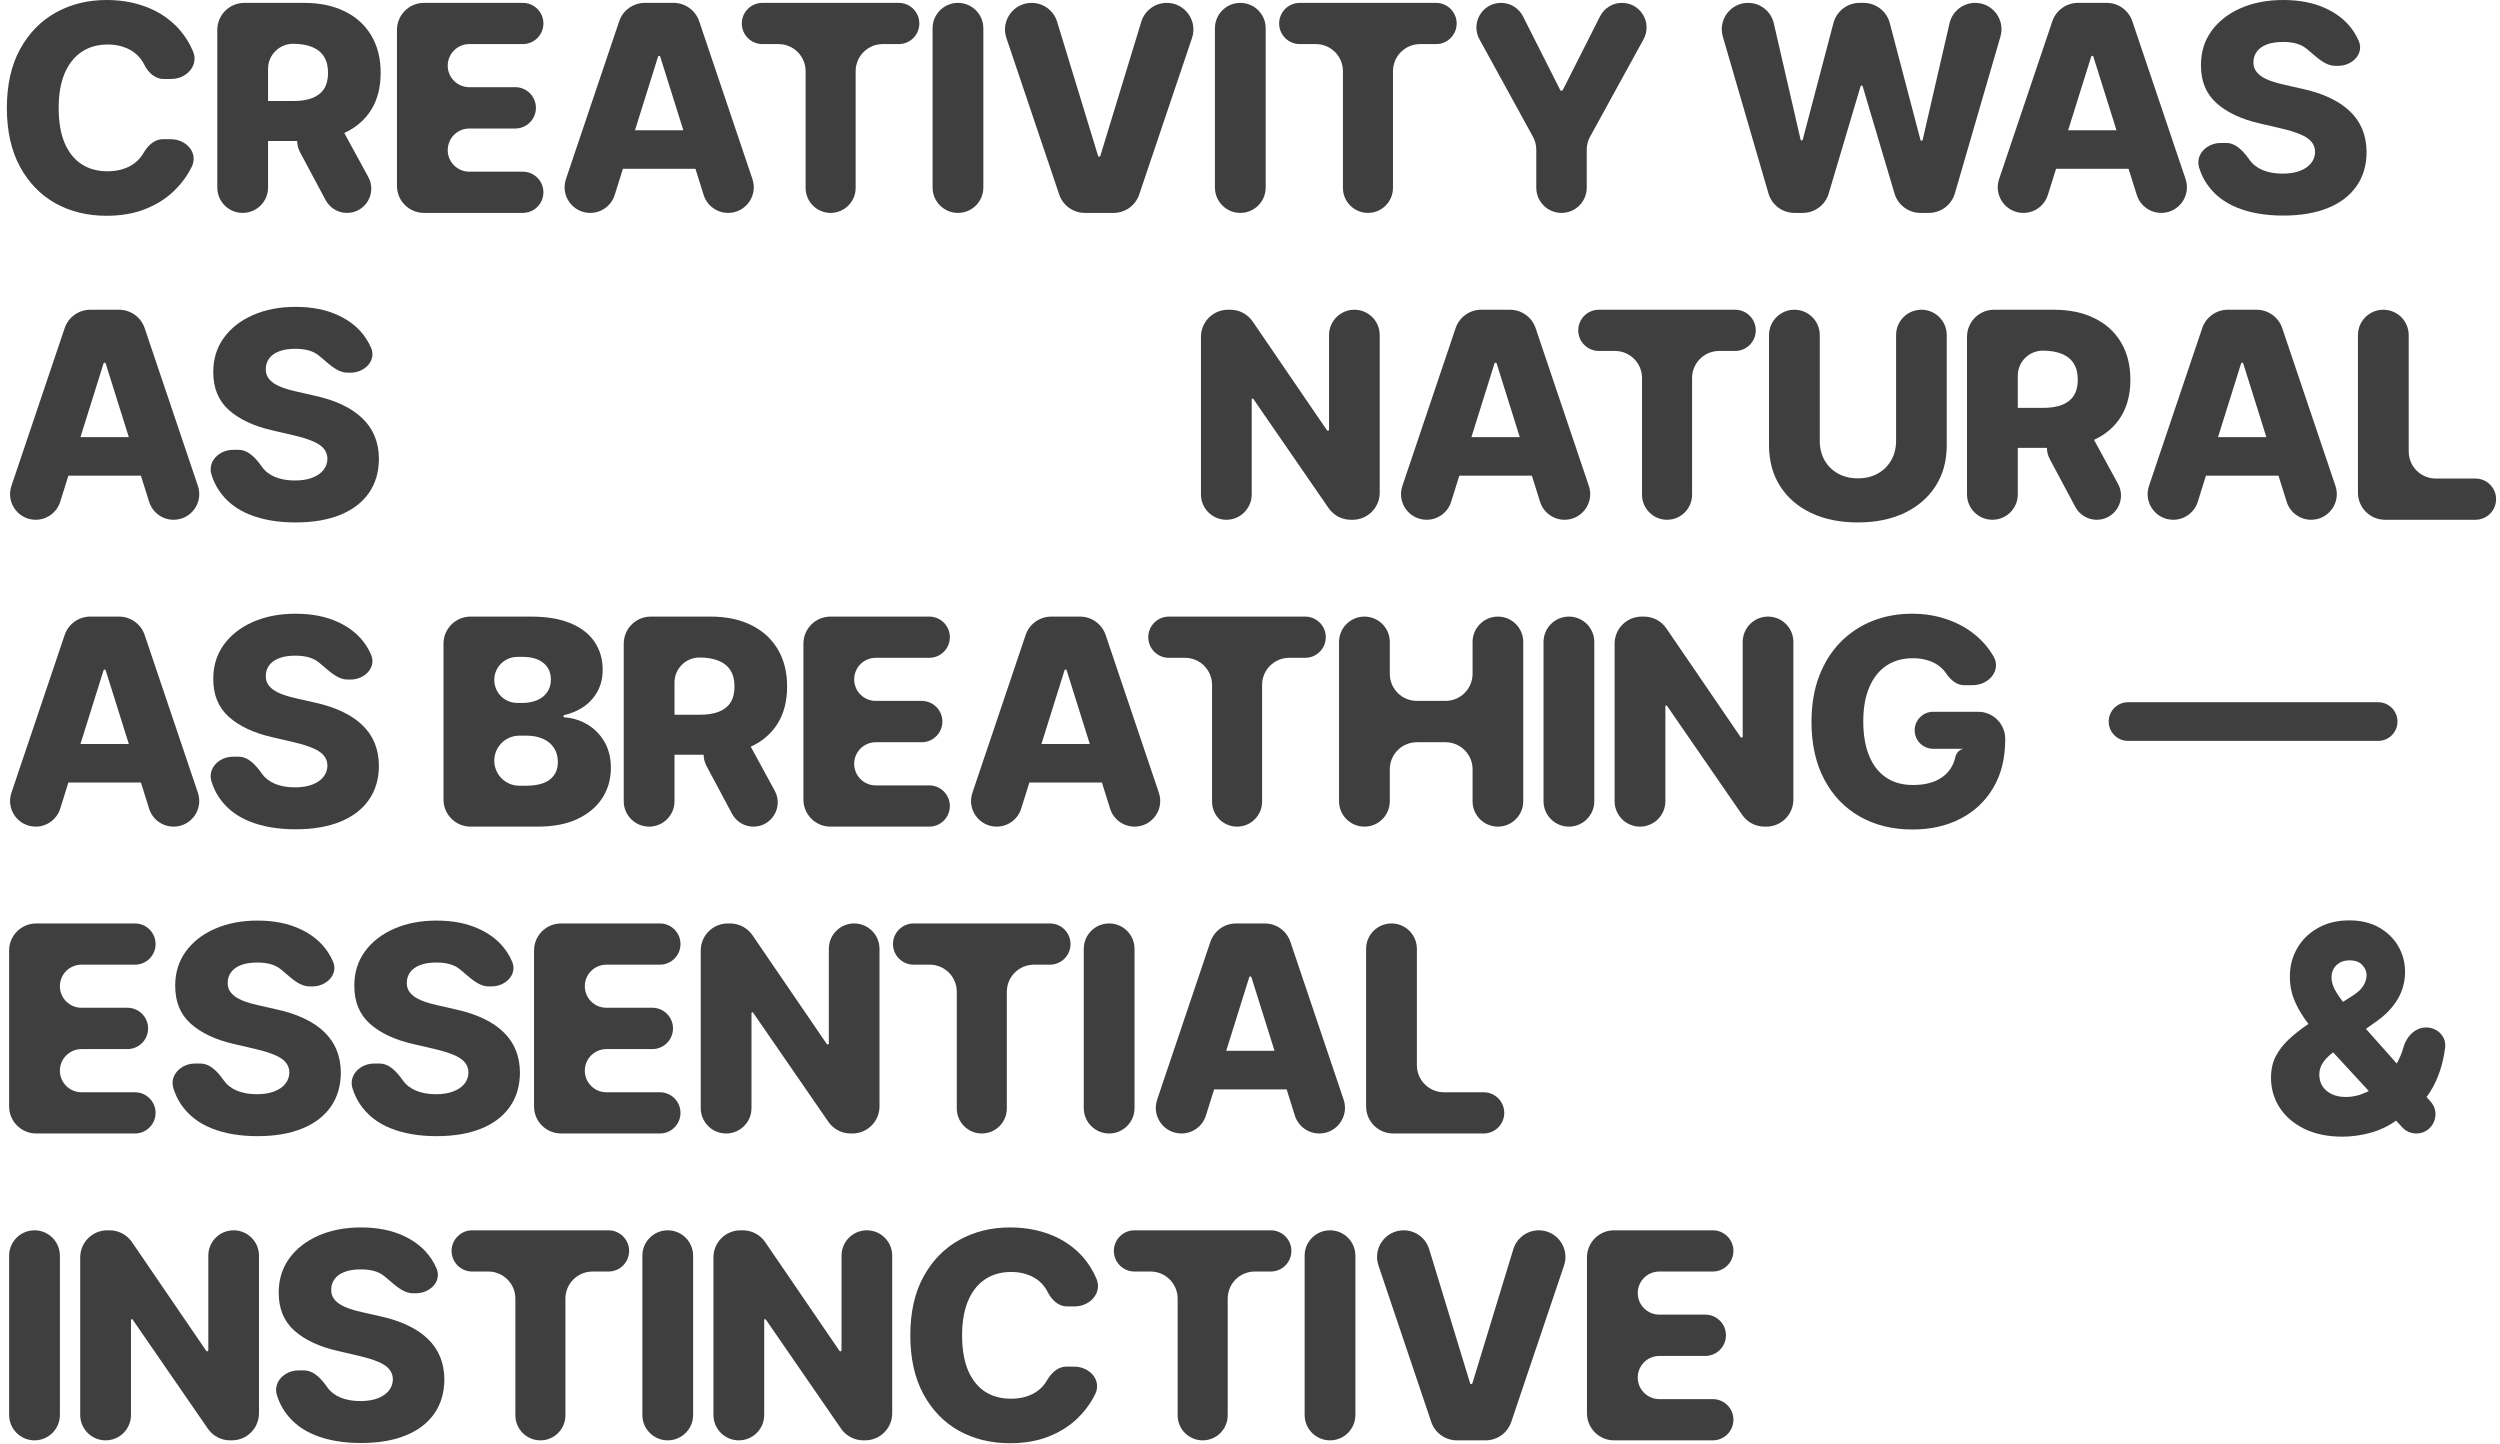 <?xml version="1.0" encoding="utf-8"?>
<svg xmlns="http://www.w3.org/2000/svg" fill="none" height="100%" overflow="visible" preserveAspectRatio="none" style="display: block;" viewBox="0 0 277 160" width="100%">
<g id="creativity wasas naturalas breathing  essential &amp; instinctive">
<path d="M21.389 5.69C22.049 7.25 20.668 8.75 18.974 8.75H18.109C17.163 8.75 16.412 8.017 15.989 7.17V7.17C15.754 6.701 15.443 6.299 15.057 5.966C14.671 5.633 14.212 5.379 13.682 5.205C13.159 5.023 12.579 4.932 11.943 4.932C10.814 4.932 9.841 5.208 9.023 5.761C8.212 6.314 7.587 7.114 7.148 8.159C6.716 9.205 6.5 10.47 6.5 11.954C6.5 13.5 6.72 14.796 7.159 15.841C7.606 16.879 8.231 17.663 9.034 18.193C9.845 18.716 10.803 18.977 11.909 18.977C12.53 18.977 13.095 18.898 13.602 18.739C14.117 18.579 14.568 18.349 14.954 18.046C15.348 17.735 15.671 17.36 15.921 16.921V16.921C16.385 16.114 17.135 15.413 18.066 15.419L18.943 15.424C20.659 15.434 22.006 16.954 21.239 18.489V18.489C20.746 19.489 20.068 20.401 19.204 21.227C18.341 22.046 17.288 22.697 16.046 23.182C14.811 23.667 13.394 23.909 11.796 23.909C9.689 23.909 7.803 23.447 6.136 22.523C4.477 21.591 3.167 20.235 2.205 18.454C1.242 16.674 0.761 14.508 0.761 11.954C0.761 9.394 1.25 7.223 2.227 5.443C3.205 3.663 4.527 2.311 6.193 1.386C7.86 0.462 9.727 0 11.796 0C13.204 0 14.508 0.197 15.704 0.591C16.901 0.977 17.954 1.545 18.864 2.295C19.773 3.038 20.511 3.951 21.079 5.034C21.191 5.247 21.294 5.465 21.389 5.69Z" fill="#3F3F3F"/>
<path d="M26.888 23.591C25.334 23.591 24.075 22.332 24.075 20.778V3.318C24.075 1.661 25.418 0.318 27.075 0.318H33.689C35.431 0.318 36.935 0.633 38.2 1.261C39.473 1.883 40.454 2.777 41.143 3.943C41.833 5.102 42.177 6.477 42.177 8.068C42.177 9.682 41.825 11.053 41.121 12.182C40.416 13.303 39.416 14.159 38.121 14.75C36.825 15.333 35.291 15.625 33.518 15.625H29.655C28.431 15.625 27.439 14.633 27.439 13.409V13.409C27.439 12.185 28.431 11.193 29.655 11.193H32.473C33.321 11.193 34.03 11.083 34.598 10.864C35.174 10.636 35.609 10.296 35.905 9.841C36.2 9.379 36.348 8.788 36.348 8.068C36.348 7.348 36.2 6.754 35.905 6.284C35.609 5.807 35.174 5.451 34.598 5.216C34.022 4.973 33.314 4.852 32.473 4.852V4.852C30.942 4.852 29.7 6.094 29.7 7.625V20.778C29.7 22.332 28.441 23.591 26.888 23.591V23.591ZM35.596 12.954C36.571 12.954 37.468 13.487 37.934 14.343L40.808 19.617C41.784 21.408 40.487 23.591 38.448 23.591V23.591C37.456 23.591 36.545 23.045 36.077 22.17L33.247 16.872C32.3 15.098 33.585 12.954 35.596 12.954V12.954Z" fill="#3F3F3F"/>
<path d="M46.983 23.591C45.326 23.591 43.983 22.248 43.983 20.591V3.318C43.983 1.661 45.326 0.318 46.983 0.318H57.926C59.187 0.318 60.21 1.341 60.21 2.602V2.602C60.21 3.864 59.187 4.886 57.926 4.886H51.994C50.676 4.886 49.608 5.955 49.608 7.273V7.273C49.608 8.591 50.676 9.659 51.994 9.659H57.091C58.355 9.659 59.38 10.684 59.38 11.949V11.949C59.38 13.213 58.355 14.239 57.091 14.239H52C50.679 14.239 49.608 15.31 49.608 16.631V16.631C49.608 17.952 50.679 19.023 52 19.023H57.926C59.187 19.023 60.21 20.045 60.21 21.307V21.307C60.21 22.568 59.187 23.591 57.926 23.591H46.983Z" fill="#3F3F3F"/>
<path d="M68.111 21.599C67.74 22.784 66.641 23.591 65.399 23.591V23.591C63.455 23.591 62.085 21.683 62.707 19.841L68.605 2.359C69.016 1.139 70.16 0.318 71.448 0.318H74.628C75.915 0.318 77.059 1.139 77.471 2.359L83.369 19.84C83.99 21.682 82.62 23.591 80.676 23.591V23.591C79.434 23.591 78.336 22.785 77.964 21.6L73.15 6.269C73.134 6.217 73.086 6.182 73.032 6.182V6.182C72.978 6.182 72.93 6.217 72.914 6.269L68.111 21.599ZM66.68 16.568C66.68 15.388 67.636 14.432 68.816 14.432H77.18C78.36 14.432 79.316 15.388 79.316 16.568V16.568C79.316 17.748 78.36 18.704 77.18 18.704H68.816C67.636 18.704 66.68 17.748 66.68 16.568V16.568Z" fill="#3F3F3F"/>
<path d="M84.477 4.886C83.215 4.886 82.192 3.864 82.192 2.602V2.602C82.192 1.341 83.215 0.318 84.477 0.318H99.579C100.84 0.318 101.863 1.341 101.863 2.602V2.602C101.863 3.864 100.84 4.886 99.579 4.886H97.806C96.149 4.886 94.806 6.23 94.806 7.886V20.818C94.806 22.349 93.565 23.591 92.033 23.591V23.591C90.502 23.591 89.261 22.349 89.261 20.818V7.886C89.261 6.23 87.918 4.886 86.261 4.886H84.477Z" fill="#3F3F3F"/>
<path d="M106.143 0.318C107.696 0.318 108.955 1.577 108.955 3.131V20.778C108.955 22.332 107.696 23.591 106.143 23.591V23.591C104.589 23.591 103.33 22.332 103.33 20.778V3.131C103.33 1.577 104.589 0.318 106.143 0.318V0.318Z" fill="#3F3F3F"/>
<path d="M114.306 0.318C115.604 0.318 116.749 1.166 117.128 2.408L121.667 17.271C121.684 17.326 121.734 17.364 121.792 17.364V17.364C121.849 17.364 121.9 17.326 121.916 17.271L126.455 2.408C126.834 1.166 127.979 0.318 129.277 0.318V0.318C131.297 0.318 132.719 2.3 132.074 4.213L126.225 21.55C125.813 22.77 124.669 23.591 123.382 23.591H120.201C118.914 23.591 117.77 22.77 117.359 21.55L111.509 4.213C110.864 2.3 112.287 0.318 114.306 0.318V0.318Z" fill="#3F3F3F"/>
<path d="M137.426 0.318C138.98 0.318 140.239 1.577 140.239 3.131V20.778C140.239 22.332 138.98 23.591 137.426 23.591V23.591C135.873 23.591 134.614 22.332 134.614 20.778V3.131C134.614 1.577 135.873 0.318 137.426 0.318V0.318Z" fill="#3F3F3F"/>
<path d="M144.013 4.886C142.751 4.886 141.729 3.864 141.729 2.602V2.602C141.729 1.341 142.751 0.318 144.013 0.318H159.115C160.377 0.318 161.399 1.341 161.399 2.602V2.602C161.399 3.864 160.377 4.886 159.115 4.886H157.342C155.686 4.886 154.342 6.23 154.342 7.886V20.818C154.342 22.349 153.101 23.591 151.57 23.591V23.591C150.038 23.591 148.797 22.349 148.797 20.818V7.886C148.797 6.23 147.454 4.886 145.797 4.886H144.013Z" fill="#3F3F3F"/>
<path d="M163.925 4.357C162.927 2.54 164.242 0.318 166.314 0.318V0.318C167.343 0.318 168.284 0.897 168.748 1.815L172.866 9.966C172.894 10.021 172.951 10.057 173.014 10.057V10.057C173.077 10.057 173.134 10.021 173.162 9.966L177.281 1.815C177.744 0.897 178.685 0.318 179.714 0.318V0.318C181.786 0.318 183.101 2.54 182.103 4.357L176.18 15.144C175.937 15.586 175.81 16.083 175.81 16.588V20.796C175.81 22.339 174.558 23.591 173.014 23.591V23.591C171.47 23.591 170.219 22.339 170.219 20.796V16.588C170.219 16.083 170.091 15.586 169.848 15.144L163.925 4.357Z" fill="#3F3F3F"/>
<path d="M198.825 23.591C197.491 23.591 196.317 22.71 195.944 21.429L190.888 4.055C190.344 2.186 191.746 0.318 193.692 0.318V0.318C195.053 0.318 196.233 1.258 196.538 2.583L199.506 15.473C199.519 15.528 199.569 15.568 199.626 15.568V15.568C199.682 15.568 199.731 15.53 199.745 15.476L203.144 2.555C203.491 1.237 204.682 0.318 206.045 0.318H206.486C207.85 0.318 209.042 1.238 209.388 2.557L212.788 15.51C212.802 15.565 212.851 15.602 212.907 15.602V15.602C212.965 15.602 213.014 15.563 213.027 15.507L216.007 2.579C216.312 1.256 217.49 0.318 218.848 0.318V0.318C220.791 0.318 222.191 2.182 221.649 4.048L216.6 21.428C216.227 22.709 215.053 23.591 213.719 23.591H212.789C211.461 23.591 210.291 22.718 209.913 21.445L206.383 9.564C206.368 9.513 206.321 9.477 206.267 9.477V9.477C206.213 9.477 206.165 9.513 206.15 9.564L202.62 21.445C202.242 22.718 201.072 23.591 199.744 23.591H198.825Z" fill="#3F3F3F"/>
<path d="M226.903 21.599C226.532 22.784 225.434 23.591 224.192 23.591V23.591C222.248 23.591 220.878 21.683 221.499 19.841L227.397 2.359C227.809 1.139 228.953 0.318 230.24 0.318H233.421C234.708 0.318 235.852 1.139 236.263 2.359L242.161 19.84C242.783 21.682 241.413 23.591 239.468 23.591V23.591C238.226 23.591 237.128 22.785 236.756 21.6L231.943 6.269C231.927 6.217 231.879 6.182 231.825 6.182V6.182C231.771 6.182 231.723 6.217 231.707 6.269L226.903 21.599ZM225.472 16.568C225.472 15.388 226.429 14.432 227.609 14.432H235.972C237.152 14.432 238.109 15.388 238.109 16.568V16.568C238.109 17.748 237.152 18.704 235.972 18.704H227.609C226.429 18.704 225.472 17.748 225.472 16.568V16.568Z" fill="#3F3F3F"/>
<path d="M258.771 7.295C257.493 7.295 256.514 6.134 255.502 5.352V5.352C254.911 4.883 254.066 4.648 252.968 4.648C252.241 4.648 251.635 4.742 251.15 4.932C250.665 5.121 250.301 5.383 250.059 5.716C249.816 6.042 249.691 6.417 249.684 6.841C249.669 7.189 249.737 7.496 249.888 7.761C250.048 8.027 250.275 8.261 250.57 8.466C250.873 8.663 251.237 8.837 251.661 8.989C252.085 9.14 252.563 9.273 253.093 9.386L255.093 9.841C256.244 10.091 257.26 10.424 258.138 10.841C259.025 11.258 259.767 11.754 260.366 12.329C260.972 12.905 261.43 13.568 261.741 14.318C262.051 15.068 262.21 15.909 262.218 16.841C262.21 18.311 261.839 19.572 261.104 20.625C260.369 21.678 259.313 22.485 257.934 23.046C256.563 23.606 254.907 23.886 252.968 23.886C251.021 23.886 249.324 23.595 247.877 23.011C246.43 22.428 245.305 21.542 244.502 20.352C244.148 19.827 243.869 19.241 243.667 18.593C243.208 17.127 244.519 15.841 246.055 15.841H246.654C247.775 15.841 248.602 16.803 249.252 17.716V17.716C249.608 18.216 250.097 18.595 250.718 18.852C251.347 19.11 252.074 19.239 252.9 19.239C253.657 19.239 254.301 19.136 254.832 18.932C255.369 18.727 255.782 18.443 256.07 18.079C256.358 17.716 256.506 17.299 256.513 16.829C256.506 16.39 256.369 16.015 256.104 15.704C255.839 15.386 255.43 15.114 254.877 14.886C254.332 14.652 253.635 14.436 252.786 14.239L250.354 13.671C248.339 13.208 246.752 12.462 245.593 11.432C244.434 10.394 243.858 8.992 243.866 7.227C243.858 5.788 244.244 4.527 245.025 3.443C245.805 2.36 246.885 1.515 248.263 0.909C249.642 0.303 251.214 0 252.979 0C254.782 0 256.347 0.307 257.672 0.92C259.006 1.527 260.04 2.379 260.775 3.477C261 3.815 261.192 4.168 261.35 4.539C261.961 5.972 260.628 7.295 259.07 7.295H258.771Z" fill="#3F3F3F"/>
<path d="M6.67 55.599C6.298 56.784 5.2 57.591 3.958 57.591V57.591C2.014 57.591 0.644 55.683 1.265 53.841L7.164 36.359C7.575 35.139 8.719 34.318 10.006 34.318H13.187C14.474 34.318 15.618 35.139 16.029 36.359L21.928 53.84C22.549 55.682 21.179 57.591 19.234 57.591V57.591C17.993 57.591 16.895 56.785 16.523 55.6L11.709 40.269C11.693 40.217 11.645 40.182 11.591 40.182V40.182C11.537 40.182 11.489 40.217 11.473 40.269L6.67 55.599ZM5.239 50.568C5.239 49.388 6.195 48.432 7.375 48.432H15.739C16.919 48.432 17.875 49.388 17.875 50.568V50.568C17.875 51.748 16.919 52.705 15.739 52.705H7.375C6.195 52.705 5.239 51.748 5.239 50.568V50.568Z" fill="#3F3F3F"/>
<path d="M38.538 41.295C37.259 41.295 36.28 40.134 35.268 39.352V39.352C34.677 38.883 33.833 38.648 32.734 38.648C32.007 38.648 31.401 38.742 30.916 38.932C30.431 39.121 30.067 39.383 29.825 39.716C29.583 40.042 29.458 40.417 29.45 40.841C29.435 41.189 29.503 41.496 29.655 41.761C29.814 42.026 30.041 42.261 30.337 42.466C30.64 42.663 31.003 42.837 31.427 42.989C31.852 43.14 32.329 43.273 32.859 43.386L34.859 43.841C36.011 44.091 37.026 44.424 37.905 44.841C38.791 45.258 39.533 45.754 40.132 46.33C40.738 46.905 41.196 47.568 41.507 48.318C41.818 49.068 41.977 49.909 41.984 50.841C41.977 52.311 41.605 53.572 40.871 54.625C40.136 55.678 39.079 56.485 37.7 57.045C36.329 57.606 34.674 57.886 32.734 57.886C30.787 57.886 29.09 57.595 27.643 57.011C26.196 56.428 25.071 55.542 24.268 54.352C23.914 53.827 23.635 53.241 23.433 52.593C22.975 51.127 24.285 49.841 25.821 49.841H26.421C27.542 49.841 28.368 50.803 29.018 51.716V51.716C29.374 52.216 29.863 52.595 30.484 52.852C31.113 53.11 31.84 53.239 32.666 53.239C33.424 53.239 34.068 53.136 34.598 52.932C35.136 52.727 35.549 52.443 35.837 52.08C36.124 51.716 36.272 51.299 36.28 50.83C36.272 50.39 36.136 50.015 35.871 49.705C35.605 49.386 35.196 49.114 34.643 48.886C34.098 48.651 33.401 48.436 32.552 48.239L30.121 47.67C28.105 47.208 26.518 46.462 25.359 45.432C24.2 44.394 23.624 42.992 23.632 41.227C23.624 39.788 24.011 38.526 24.791 37.443C25.571 36.36 26.651 35.515 28.03 34.909C29.408 34.303 30.98 34 32.746 34C34.549 34 36.113 34.307 37.439 34.92C38.772 35.526 39.806 36.379 40.541 37.477C40.767 37.815 40.958 38.168 41.116 38.539C41.727 39.972 40.394 41.295 38.837 41.295H38.538Z" fill="#3F3F3F"/>
<path d="M150.065 34.318C151.615 34.318 152.872 35.575 152.872 37.125V54.591C152.872 56.248 151.529 57.591 149.872 57.591H149.675C148.688 57.591 147.765 57.106 147.205 56.294L138.867 44.201C138.849 44.175 138.819 44.159 138.787 44.159V44.159C138.733 44.159 138.69 44.203 138.69 44.256V54.778C138.69 56.332 137.431 57.591 135.878 57.591V57.591C134.324 57.591 133.065 56.332 133.065 54.778V37.318C133.065 35.661 134.408 34.318 136.065 34.318H136.322C137.313 34.318 138.24 34.808 138.799 35.626L147.027 47.672C147.051 47.707 147.09 47.727 147.132 47.727V47.727C147.202 47.727 147.258 47.671 147.258 47.601V37.125C147.258 35.575 148.515 34.318 150.065 34.318V34.318Z" fill="#3F3F3F"/>
<path d="M160.787 55.599C160.416 56.784 159.318 57.591 158.075 57.591V57.591C156.131 57.591 154.761 55.683 155.383 53.841L161.281 36.359C161.693 35.139 162.836 34.318 164.124 34.318H167.304C168.592 34.318 169.735 35.139 170.147 36.359L176.045 53.84C176.667 55.682 175.296 57.591 173.352 57.591V57.591C172.11 57.591 171.012 56.785 170.64 55.6L165.827 40.269C165.81 40.217 165.763 40.182 165.708 40.182V40.182C165.654 40.182 165.606 40.217 165.59 40.269L160.787 55.599ZM159.356 50.568C159.356 49.388 160.313 48.432 161.493 48.432H169.856C171.036 48.432 171.993 49.388 171.993 50.568V50.568C171.993 51.748 171.036 52.705 169.856 52.705H161.493C160.313 52.705 159.356 51.748 159.356 50.568V50.568Z" fill="#3F3F3F"/>
<path d="M177.153 38.886C175.891 38.886 174.869 37.864 174.869 36.602V36.602C174.869 35.341 175.891 34.318 177.153 34.318H192.255C193.517 34.318 194.539 35.341 194.539 36.602V36.602C194.539 37.864 193.517 38.886 192.255 38.886H190.482C188.826 38.886 187.482 40.23 187.482 41.886V54.818C187.482 56.349 186.241 57.591 184.71 57.591V57.591C183.178 57.591 181.937 56.349 181.937 54.818V41.886C181.937 40.23 180.594 38.886 178.937 38.886H177.153Z" fill="#3F3F3F"/>
<path d="M210.086 37.125C210.086 35.575 211.343 34.318 212.893 34.318V34.318C214.443 34.318 215.7 35.575 215.7 37.125V49.33C215.7 51.064 215.287 52.576 214.461 53.864C213.635 55.144 212.484 56.136 211.006 56.841C209.529 57.538 207.813 57.886 205.859 57.886C203.881 57.886 202.154 57.538 200.677 56.841C199.2 56.136 198.052 55.144 197.234 53.864C196.415 52.576 196.006 51.064 196.006 49.33V37.131C196.006 35.577 197.266 34.318 198.819 34.318V34.318C200.372 34.318 201.631 35.577 201.631 37.131V48.841C201.631 49.644 201.806 50.36 202.154 50.989C202.51 51.617 203.006 52.11 203.643 52.466C204.279 52.822 205.018 53 205.859 53C206.7 53 207.434 52.822 208.063 52.466C208.7 52.11 209.196 51.617 209.552 50.989C209.908 50.36 210.086 49.644 210.086 48.841V37.125Z" fill="#3F3F3F"/>
<path d="M220.758 57.591C219.204 57.591 217.945 56.332 217.945 54.778V37.318C217.945 35.661 219.288 34.318 220.945 34.318H227.559C229.301 34.318 230.805 34.633 232.07 35.261C233.343 35.883 234.324 36.776 235.013 37.943C235.703 39.102 236.047 40.477 236.047 42.068C236.047 43.682 235.695 45.053 234.991 46.182C234.286 47.303 233.286 48.159 231.991 48.75C230.695 49.333 229.161 49.625 227.388 49.625H223.525C222.301 49.625 221.309 48.633 221.309 47.409V47.409C221.309 46.185 222.301 45.193 223.525 45.193H226.343C227.191 45.193 227.9 45.083 228.468 44.864C229.044 44.636 229.479 44.295 229.775 43.841C230.07 43.379 230.218 42.788 230.218 42.068C230.218 41.349 230.07 40.754 229.775 40.284C229.479 39.807 229.044 39.451 228.468 39.216C227.892 38.974 227.184 38.852 226.343 38.852V38.852C224.812 38.852 223.57 40.094 223.57 41.625V54.778C223.57 56.332 222.311 57.591 220.758 57.591V57.591ZM229.466 46.955C230.441 46.955 231.338 47.487 231.804 48.343L234.678 53.617C235.654 55.408 234.357 57.591 232.318 57.591V57.591C231.326 57.591 230.415 57.045 229.947 56.17L227.117 50.872C226.17 49.098 227.455 46.955 229.466 46.955V46.955Z" fill="#3F3F3F"/>
<path d="M243.511 55.599C243.139 56.784 242.041 57.591 240.799 57.591V57.591C238.855 57.591 237.485 55.683 238.107 53.841L244.005 36.359C244.416 35.139 245.56 34.318 246.847 34.318H250.028C251.315 34.318 252.459 35.139 252.871 36.359L258.769 53.84C259.39 55.682 258.02 57.591 256.076 57.591V57.591C254.834 57.591 253.736 56.785 253.364 55.6L248.55 40.269C248.534 40.217 248.486 40.182 248.432 40.182V40.182C248.378 40.182 248.33 40.217 248.314 40.269L243.511 55.599ZM242.08 50.568C242.08 49.388 243.036 48.432 244.216 48.432H252.58C253.76 48.432 254.716 49.388 254.716 50.568V50.568C254.716 51.748 253.76 52.705 252.58 52.705H244.216C243.036 52.705 242.08 51.748 242.08 50.568V50.568Z" fill="#3F3F3F"/>
<path d="M264.26 57.591C262.603 57.591 261.26 56.248 261.26 54.591V37.131C261.26 35.577 262.519 34.318 264.073 34.318V34.318C265.626 34.318 266.885 35.577 266.885 37.131V50.023C266.885 51.68 268.228 53.023 269.885 53.023H274.283C275.544 53.023 276.567 54.045 276.567 55.307V55.307C276.567 56.568 275.544 57.591 274.283 57.591H264.26Z" fill="#3F3F3F"/>
<path d="M6.67 89.599C6.298 90.784 5.2 91.591 3.958 91.591V91.591C2.014 91.591 0.644 89.683 1.265 87.841L7.164 70.359C7.575 69.139 8.719 68.318 10.006 68.318H13.187C14.474 68.318 15.618 69.139 16.029 70.359L21.928 87.84C22.549 89.682 21.179 91.591 19.234 91.591V91.591C17.993 91.591 16.895 90.785 16.523 89.6L11.709 74.269C11.693 74.217 11.645 74.182 11.591 74.182V74.182C11.537 74.182 11.489 74.217 11.473 74.269L6.67 89.599ZM5.239 84.568C5.239 83.388 6.195 82.432 7.375 82.432H15.739C16.919 82.432 17.875 83.388 17.875 84.568V84.568C17.875 85.748 16.919 86.704 15.739 86.704H7.375C6.195 86.704 5.239 85.748 5.239 84.568V84.568Z" fill="#3F3F3F"/>
<path d="M38.538 75.296C37.259 75.296 36.28 74.134 35.268 73.352V73.352C34.677 72.883 33.833 72.648 32.734 72.648C32.007 72.648 31.401 72.742 30.916 72.932C30.431 73.121 30.067 73.383 29.825 73.716C29.583 74.042 29.458 74.417 29.45 74.841C29.435 75.189 29.503 75.496 29.655 75.761C29.814 76.026 30.041 76.261 30.337 76.466C30.64 76.663 31.003 76.837 31.427 76.989C31.852 77.14 32.329 77.273 32.859 77.386L34.859 77.841C36.011 78.091 37.026 78.424 37.905 78.841C38.791 79.258 39.533 79.754 40.132 80.329C40.738 80.905 41.196 81.568 41.507 82.318C41.818 83.068 41.977 83.909 41.984 84.841C41.977 86.311 41.605 87.572 40.871 88.625C40.136 89.678 39.079 90.485 37.7 91.046C36.329 91.606 34.674 91.886 32.734 91.886C30.787 91.886 29.09 91.595 27.643 91.011C26.196 90.428 25.071 89.542 24.268 88.352C23.914 87.827 23.635 87.241 23.433 86.593C22.975 85.127 24.285 83.841 25.821 83.841H26.421C27.542 83.841 28.368 84.803 29.018 85.716V85.716C29.374 86.216 29.863 86.595 30.484 86.852C31.113 87.11 31.84 87.239 32.666 87.239C33.424 87.239 34.068 87.136 34.598 86.932C35.136 86.727 35.549 86.443 35.837 86.079C36.124 85.716 36.272 85.299 36.28 84.829C36.272 84.39 36.136 84.015 35.871 83.704C35.605 83.386 35.196 83.114 34.643 82.886C34.098 82.651 33.401 82.436 32.552 82.239L30.121 81.671C28.105 81.208 26.518 80.462 25.359 79.432C24.2 78.394 23.624 76.992 23.632 75.227C23.624 73.788 24.011 72.526 24.791 71.443C25.571 70.36 26.651 69.515 28.03 68.909C29.408 68.303 30.98 68 32.746 68C34.549 68 36.113 68.307 37.439 68.921C38.772 69.526 39.806 70.379 40.541 71.477C40.767 71.815 40.958 72.168 41.116 72.539C41.727 73.972 40.394 75.296 38.837 75.296H38.538Z" fill="#3F3F3F"/>
<path d="M52.14 91.591C50.483 91.591 49.14 90.248 49.14 88.591V71.318C49.14 69.661 50.483 68.318 52.14 68.318H58.845C60.587 68.318 62.045 68.564 63.22 69.057C64.401 69.549 65.288 70.239 65.879 71.125C66.477 72.011 66.776 73.038 66.776 74.204C66.776 75.091 66.591 75.883 66.22 76.579C65.848 77.269 65.337 77.841 64.686 78.296C64.06 78.732 63.34 79.043 62.526 79.228C62.467 79.241 62.424 79.293 62.424 79.354V79.354C62.424 79.423 62.478 79.48 62.547 79.484C63.439 79.545 64.266 79.797 65.026 80.239C65.829 80.701 66.473 81.345 66.958 82.171C67.443 82.989 67.686 83.958 67.686 85.079C67.686 86.329 67.367 87.447 66.731 88.432C66.095 89.409 65.174 90.182 63.97 90.75C62.765 91.311 61.303 91.591 59.583 91.591H52.14ZM54.765 84.284C54.765 85.815 56.007 87.057 57.538 87.057H58.242C59.462 87.057 60.36 86.826 60.936 86.364C61.519 85.901 61.811 85.258 61.811 84.432C61.811 83.833 61.67 83.318 61.39 82.886C61.11 82.447 60.712 82.11 60.197 81.875C59.682 81.633 59.064 81.511 58.345 81.511H57.538C56.007 81.511 54.765 82.753 54.765 84.284V84.284ZM54.765 75.335C54.765 76.744 55.907 77.886 57.316 77.886H57.879C58.492 77.886 59.038 77.784 59.515 77.579C59.992 77.375 60.364 77.079 60.629 76.693C60.901 76.307 61.038 75.841 61.038 75.296C61.038 74.515 60.761 73.901 60.208 73.454C59.655 73.008 58.909 72.784 57.97 72.784H57.316C55.907 72.784 54.765 73.926 54.765 75.335V75.335Z" fill="#3F3F3F"/>
<path d="M71.923 91.591C70.369 91.591 69.11 90.332 69.11 88.778V71.318C69.11 69.661 70.453 68.318 72.11 68.318H78.724C80.466 68.318 81.97 68.633 83.235 69.261C84.508 69.883 85.489 70.776 86.178 71.943C86.868 73.102 87.212 74.477 87.212 76.068C87.212 77.682 86.86 79.053 86.156 80.182C85.451 81.303 84.451 82.159 83.156 82.75C81.86 83.333 80.326 83.625 78.553 83.625H74.69C73.466 83.625 72.474 82.633 72.474 81.409V81.409C72.474 80.185 73.466 79.193 74.69 79.193H77.508C78.356 79.193 79.065 79.083 79.633 78.864C80.209 78.636 80.644 78.296 80.94 77.841C81.235 77.379 81.383 76.788 81.383 76.068C81.383 75.349 81.235 74.754 80.94 74.284C80.644 73.807 80.209 73.451 79.633 73.216C79.057 72.974 78.349 72.852 77.508 72.852V72.852C75.977 72.852 74.735 74.094 74.735 75.625V88.778C74.735 90.332 73.476 91.591 71.923 91.591V91.591ZM80.631 80.954C81.606 80.954 82.503 81.487 82.969 82.343L85.843 87.617C86.819 89.408 85.522 91.591 83.483 91.591V91.591C82.491 91.591 81.58 91.045 81.112 90.17L78.282 84.872C77.335 83.098 78.62 80.954 80.631 80.954V80.954Z" fill="#3F3F3F"/>
<path d="M92.018 91.591C90.361 91.591 89.018 90.248 89.018 88.591V71.318C89.018 69.661 90.361 68.318 92.018 68.318H102.961C104.222 68.318 105.245 69.341 105.245 70.602V70.602C105.245 71.864 104.222 72.886 102.961 72.886H97.029C95.711 72.886 94.643 73.955 94.643 75.273V75.273C94.643 76.591 95.711 77.659 97.029 77.659H102.126C103.39 77.659 104.415 78.684 104.415 79.949V79.949C104.415 81.213 103.39 82.239 102.126 82.239H97.035C95.714 82.239 94.643 83.31 94.643 84.631V84.631C94.643 85.952 95.714 87.023 97.035 87.023H102.961C104.222 87.023 105.245 88.045 105.245 89.307V89.307C105.245 90.568 104.222 91.591 102.961 91.591H92.018Z" fill="#3F3F3F"/>
<path d="M113.146 89.599C112.774 90.784 111.676 91.591 110.434 91.591V91.591C108.49 91.591 107.12 89.683 107.742 87.841L113.64 70.359C114.051 69.139 115.195 68.318 116.482 68.318H119.663C120.95 68.318 122.094 69.139 122.506 70.359L128.404 87.84C129.025 89.682 127.655 91.591 125.711 91.591V91.591C124.469 91.591 123.371 90.785 122.999 89.6L118.185 74.269C118.169 74.217 118.121 74.182 118.067 74.182V74.182C118.013 74.182 117.965 74.217 117.949 74.269L113.146 89.599ZM111.715 84.568C111.715 83.388 112.671 82.432 113.851 82.432H122.215C123.395 82.432 124.351 83.388 124.351 84.568V84.568C124.351 85.748 123.395 86.704 122.215 86.704H113.851C112.671 86.704 111.715 85.748 111.715 84.568V84.568Z" fill="#3F3F3F"/>
<path d="M129.512 72.886C128.25 72.886 127.228 71.864 127.228 70.602V70.602C127.228 69.341 128.25 68.318 129.512 68.318H144.614C145.875 68.318 146.898 69.341 146.898 70.602V70.602C146.898 71.864 145.875 72.886 144.614 72.886H142.841C141.184 72.886 139.841 74.23 139.841 75.886V88.818C139.841 90.35 138.6 91.591 137.068 91.591V91.591C135.537 91.591 134.296 90.35 134.296 88.818V75.886C134.296 74.23 132.953 72.886 131.296 72.886H129.512Z" fill="#3F3F3F"/>
<path d="M151.178 91.591C149.624 91.591 148.365 90.332 148.365 88.778V71.131C148.365 69.577 149.624 68.318 151.178 68.318V68.318C152.731 68.318 153.99 69.577 153.99 71.131V74.659C153.99 76.316 155.333 77.659 156.99 77.659H160.161C161.817 77.659 163.161 76.316 163.161 74.659V71.125C163.161 69.575 164.417 68.318 165.967 68.318V68.318C167.518 68.318 168.774 69.575 168.774 71.125V88.784C168.774 90.334 167.518 91.591 165.967 91.591V91.591C164.417 91.591 163.161 90.334 163.161 88.784V85.239C163.161 83.582 161.817 82.239 160.161 82.239H156.99C155.333 82.239 153.99 83.582 153.99 85.239V88.778C153.99 90.332 152.731 91.591 151.178 91.591V91.591Z" fill="#3F3F3F"/>
<path d="M173.835 68.318C175.388 68.318 176.648 69.577 176.648 71.131V88.778C176.648 90.332 175.388 91.591 173.835 91.591V91.591C172.282 91.591 171.023 90.332 171.023 88.778V71.131C171.023 69.577 172.282 68.318 173.835 68.318V68.318Z" fill="#3F3F3F"/>
<path d="M195.899 68.318C197.449 68.318 198.706 69.575 198.706 71.125V88.591C198.706 90.248 197.363 91.591 195.706 91.591H195.508C194.522 91.591 193.599 91.106 193.039 90.294L184.7 78.201C184.682 78.175 184.653 78.159 184.621 78.159V78.159C184.567 78.159 184.524 78.203 184.524 78.256V88.778C184.524 90.332 183.265 91.591 181.711 91.591V91.591C180.158 91.591 178.899 90.332 178.899 88.778V71.318C178.899 69.661 180.242 68.318 181.899 68.318H182.156C183.147 68.318 184.074 68.808 184.633 69.626L192.861 81.672C192.885 81.707 192.924 81.727 192.966 81.727V81.727C193.035 81.727 193.092 81.671 193.092 81.601V71.125C193.092 69.575 194.349 68.318 195.899 68.318V68.318Z" fill="#3F3F3F"/>
<path d="M217.625 75.921C216.805 75.921 216.132 75.335 215.667 74.659V74.659C215.417 74.288 215.11 73.974 214.747 73.716C214.383 73.458 213.966 73.265 213.497 73.136C213.027 73 212.512 72.932 211.951 72.932C210.822 72.932 209.845 73.204 209.019 73.75C208.201 74.296 207.569 75.091 207.122 76.136C206.675 77.174 206.451 78.436 206.451 79.921C206.451 81.413 206.667 82.686 207.099 83.739C207.531 84.792 208.156 85.595 208.974 86.148C209.792 86.701 210.785 86.977 211.951 86.977C212.982 86.977 213.853 86.811 214.565 86.477C215.285 86.136 215.83 85.655 216.201 85.034C216.409 84.686 216.559 84.303 216.65 83.886C216.77 83.339 217.247 82.899 217.804 82.966V82.966H214.196C213.063 82.966 212.144 82.048 212.144 80.915V80.915C212.144 79.782 213.063 78.864 214.196 78.864H219.179C220.835 78.864 222.179 80.207 222.179 81.864V81.943C222.179 84.026 221.735 85.811 220.849 87.296C219.97 88.78 218.758 89.921 217.213 90.716C215.675 91.511 213.906 91.909 211.906 91.909C209.686 91.909 207.735 91.428 206.054 90.466C204.372 89.504 203.061 88.133 202.122 86.352C201.182 84.564 200.713 82.443 200.713 79.989C200.713 78.079 200.997 76.386 201.565 74.909C202.133 73.424 202.925 72.167 203.94 71.136C204.963 70.106 206.144 69.326 207.485 68.796C208.834 68.265 210.285 68 211.838 68C213.186 68 214.44 68.193 215.599 68.579C216.766 68.966 217.796 69.511 218.69 70.216C219.591 70.921 220.322 71.758 220.883 72.727V72.727C221.782 74.282 220.351 75.921 218.555 75.921H217.625Z" fill="#3F3F3F"/>
<path d="M263.5 77.807C264.683 77.807 265.643 78.766 265.643 79.949V79.949C265.643 81.132 264.683 82.091 263.5 82.091H235.785C234.602 82.091 233.643 81.132 233.643 79.949V79.949C233.643 78.766 234.602 77.807 235.785 77.807H263.5Z" fill="#3F3F3F"/>
<path d="M4.011 125.591C2.355 125.591 1.011 124.248 1.011 122.591V105.318C1.011 103.661 2.355 102.318 4.011 102.318H14.954C16.216 102.318 17.239 103.341 17.239 104.602V104.602C17.239 105.864 16.216 106.886 14.954 106.886H9.023C7.705 106.886 6.636 107.955 6.636 109.273V109.273C6.636 110.591 7.705 111.659 9.023 111.659H14.119C15.384 111.659 16.409 112.684 16.409 113.949V113.949C16.409 115.213 15.384 116.239 14.119 116.239H9.028C7.707 116.239 6.636 117.31 6.636 118.631V118.631C6.636 119.952 7.707 121.023 9.028 121.023H14.954C16.216 121.023 17.239 122.045 17.239 123.307V123.307C17.239 124.568 16.216 125.591 14.954 125.591H4.011Z" fill="#3F3F3F"/>
<path d="M34.319 109.295C33.04 109.295 32.062 108.134 31.049 107.352V107.352C30.459 106.883 29.614 106.648 28.515 106.648C27.788 106.648 27.182 106.742 26.697 106.932C26.212 107.121 25.849 107.383 25.606 107.716C25.364 108.042 25.239 108.417 25.231 108.841C25.216 109.189 25.284 109.496 25.436 109.761C25.595 110.027 25.822 110.261 26.118 110.466C26.421 110.663 26.784 110.837 27.209 110.989C27.633 111.14 28.11 111.273 28.64 111.386L30.64 111.841C31.792 112.091 32.807 112.424 33.686 112.841C34.572 113.258 35.315 113.754 35.913 114.33C36.519 114.905 36.978 115.568 37.288 116.318C37.599 117.068 37.758 117.909 37.766 118.841C37.758 120.311 37.387 121.572 36.652 122.625C35.917 123.678 34.86 124.485 33.481 125.045C32.11 125.606 30.455 125.886 28.515 125.886C26.569 125.886 24.872 125.595 23.424 125.011C21.978 124.428 20.853 123.542 20.049 122.352C19.695 121.827 19.417 121.241 19.214 120.593C18.756 119.127 20.066 117.841 21.602 117.841H22.202C23.323 117.841 24.149 118.803 24.799 119.716V119.716C25.156 120.216 25.644 120.595 26.265 120.852C26.894 121.11 27.622 121.239 28.447 121.239C29.205 121.239 29.849 121.136 30.379 120.932C30.917 120.727 31.33 120.443 31.618 120.08C31.906 119.716 32.053 119.299 32.061 118.83C32.053 118.39 31.917 118.015 31.652 117.705C31.387 117.386 30.978 117.114 30.424 116.886C29.879 116.652 29.182 116.436 28.334 116.239L25.902 115.67C23.887 115.208 22.299 114.462 21.14 113.432C19.981 112.394 19.406 110.992 19.413 109.227C19.406 107.788 19.792 106.527 20.572 105.443C21.353 104.36 22.432 103.515 23.811 102.909C25.19 102.303 26.762 102 28.527 102C30.33 102 31.894 102.307 33.22 102.92C34.553 103.527 35.587 104.379 36.322 105.477C36.548 105.815 36.74 106.168 36.898 106.539C37.508 107.972 36.176 109.295 34.618 109.295H34.319Z" fill="#3F3F3F"/>
<path d="M54.164 109.295C52.885 109.295 51.907 108.134 50.895 107.352V107.352C50.304 106.883 49.459 106.648 48.361 106.648C47.633 106.648 47.027 106.742 46.542 106.932C46.057 107.121 45.694 107.383 45.451 107.716C45.209 108.042 45.084 108.417 45.076 108.841C45.061 109.189 45.129 109.496 45.281 109.761C45.44 110.027 45.667 110.261 45.963 110.466C46.266 110.663 46.629 110.837 47.054 110.989C47.478 111.14 47.955 111.273 48.486 111.386L50.486 111.841C51.637 112.091 52.652 112.424 53.531 112.841C54.417 113.258 55.16 113.754 55.758 114.33C56.364 114.905 56.823 115.568 57.133 116.318C57.444 117.068 57.603 117.909 57.611 118.841C57.603 120.311 57.232 121.572 56.497 122.625C55.762 123.678 54.705 124.485 53.326 125.045C51.955 125.606 50.3 125.886 48.361 125.886C46.413 125.886 44.717 125.595 43.27 125.011C41.823 124.428 40.698 123.542 39.895 122.352C39.54 121.827 39.262 121.241 39.059 120.593C38.601 119.127 39.911 117.841 41.447 117.841H42.047C43.168 117.841 43.994 118.803 44.645 119.716V119.716C45.001 120.216 45.489 120.595 46.111 120.852C46.739 121.11 47.467 121.239 48.292 121.239C49.05 121.239 49.694 121.136 50.224 120.932C50.762 120.727 51.175 120.443 51.463 120.08C51.751 119.716 51.898 119.299 51.906 118.83C51.898 118.39 51.762 118.015 51.497 117.705C51.232 117.386 50.823 117.114 50.27 116.886C49.724 116.652 49.027 116.436 48.179 116.239L45.747 115.67C43.732 115.208 42.145 114.462 40.986 113.432C39.826 112.394 39.251 110.992 39.258 109.227C39.251 107.788 39.637 106.527 40.417 105.443C41.198 104.36 42.277 103.515 43.656 102.909C45.035 102.303 46.607 102 48.372 102C50.175 102 51.739 102.307 53.065 102.92C54.398 103.527 55.432 104.379 56.167 105.477C56.393 105.815 56.585 106.168 56.742 106.539C57.353 107.972 56.021 109.295 54.463 109.295H54.164Z" fill="#3F3F3F"/>
<path d="M62.171 125.591C60.514 125.591 59.171 124.248 59.171 122.591V105.318C59.171 103.661 60.514 102.318 62.171 102.318H73.115C74.376 102.318 75.399 103.341 75.399 104.602V104.602C75.399 105.864 74.376 106.886 73.115 106.886H67.183C65.865 106.886 64.796 107.955 64.796 109.273V109.273C64.796 110.591 65.865 111.659 67.183 111.659H72.279C73.544 111.659 74.569 112.684 74.569 113.949V113.949C74.569 115.213 73.544 116.239 72.279 116.239H67.188C65.867 116.239 64.796 117.31 64.796 118.631V118.631C64.796 119.952 65.867 121.023 67.188 121.023H73.115C74.376 121.023 75.399 122.045 75.399 123.307V123.307C75.399 124.568 74.376 125.591 73.115 125.591H62.171Z" fill="#3F3F3F"/>
<path d="M94.641 102.318C96.192 102.318 97.448 103.575 97.448 105.125V122.591C97.448 124.248 96.105 125.591 94.448 125.591H94.251C93.264 125.591 92.341 125.106 91.781 124.294L83.443 112.201C83.425 112.175 83.395 112.159 83.363 112.159V112.159C83.31 112.159 83.266 112.202 83.266 112.256V122.778C83.266 124.332 82.007 125.591 80.454 125.591V125.591C78.901 125.591 77.641 124.332 77.641 122.778V105.318C77.641 103.661 78.984 102.318 80.641 102.318H80.898C81.889 102.318 82.817 102.808 83.376 103.626L91.604 115.672C91.627 115.707 91.666 115.727 91.708 115.727V115.727C91.778 115.727 91.835 115.671 91.835 115.601V105.125C91.835 103.575 93.091 102.318 94.641 102.318V102.318Z" fill="#3F3F3F"/>
<path d="M101.228 106.886C99.966 106.886 98.944 105.864 98.944 104.602V104.602C98.944 103.341 99.966 102.318 101.228 102.318H116.33C117.592 102.318 118.614 103.341 118.614 104.602V104.602C118.614 105.864 117.592 106.886 116.33 106.886H114.557C112.901 106.886 111.557 108.23 111.557 109.886V122.818C111.557 124.35 110.316 125.591 108.785 125.591V125.591C107.253 125.591 106.012 124.35 106.012 122.818V109.886C106.012 108.23 104.669 106.886 103.012 106.886H101.228Z" fill="#3F3F3F"/>
<path d="M122.894 102.318C124.447 102.318 125.706 103.577 125.706 105.131V122.778C125.706 124.332 124.447 125.591 122.894 125.591V125.591C121.341 125.591 120.081 124.332 120.081 122.778V105.131C120.081 103.577 121.341 102.318 122.894 102.318V102.318Z" fill="#3F3F3F"/>
<path d="M133.616 123.599C133.244 124.784 132.146 125.591 130.904 125.591V125.591C128.96 125.591 127.59 123.683 128.212 121.841L134.11 104.359C134.521 103.139 135.665 102.318 136.952 102.318H140.133C141.42 102.318 142.564 103.139 142.976 104.359L148.874 121.84C149.495 123.682 148.125 125.591 146.181 125.591V125.591C144.939 125.591 143.841 124.785 143.469 123.6L138.655 108.269C138.639 108.217 138.591 108.182 138.537 108.182V108.182C138.483 108.182 138.435 108.217 138.419 108.269L133.616 123.599ZM132.185 118.568C132.185 117.388 133.141 116.432 134.321 116.432H142.685C143.865 116.432 144.821 117.388 144.821 118.568V118.568C144.821 119.748 143.865 120.705 142.685 120.705H134.321C133.141 120.705 132.185 119.748 132.185 118.568V118.568Z" fill="#3F3F3F"/>
<path d="M154.365 125.591C152.708 125.591 151.365 124.248 151.365 122.591V105.131C151.365 103.577 152.624 102.318 154.178 102.318V102.318C155.731 102.318 156.99 103.577 156.99 105.131V118.023C156.99 119.68 158.333 121.023 159.99 121.023H164.388C165.649 121.023 166.672 122.045 166.672 123.307V123.307C166.672 124.568 165.649 125.591 164.388 125.591H154.365Z" fill="#3F3F3F"/>
<path d="M259.547 125.943C257.911 125.943 256.498 125.652 255.308 125.068C254.127 124.485 253.217 123.701 252.581 122.716C251.945 121.723 251.627 120.621 251.627 119.409C251.627 118.515 251.801 117.727 252.149 117.045C252.505 116.356 252.994 115.723 253.615 115.148C254.244 114.564 254.975 113.992 255.808 113.432L260.695 110.307C261.248 109.958 261.638 109.591 261.865 109.205C262.1 108.818 262.217 108.432 262.217 108.045C262.217 107.629 262.055 107.25 261.729 106.909C261.411 106.568 260.937 106.402 260.308 106.409C259.907 106.409 259.558 106.492 259.263 106.659C258.967 106.826 258.736 107.049 258.57 107.33C258.411 107.61 258.331 107.928 258.331 108.284C258.331 108.746 258.464 109.22 258.729 109.705C258.994 110.189 259.35 110.705 259.797 111.25C260.252 111.795 260.755 112.398 261.308 113.057L269.314 122.058C270.531 123.426 269.559 125.591 267.728 125.591V125.591C267.134 125.591 266.568 125.343 266.167 124.907L257.467 115.466C256.937 114.875 256.38 114.212 255.797 113.477C255.214 112.742 254.721 111.939 254.32 111.068C253.918 110.189 253.717 109.235 253.717 108.205C253.717 107.045 253.99 105.996 254.536 105.057C255.081 104.117 255.846 103.371 256.831 102.818C257.824 102.258 258.979 101.977 260.297 101.977C261.57 101.977 262.668 102.239 263.592 102.761C264.517 103.284 265.229 103.977 265.729 104.841C266.229 105.705 266.479 106.652 266.479 107.682C266.479 108.773 266.21 109.777 265.672 110.693C265.134 111.602 264.373 112.409 263.388 113.114L258.604 116.534C258.096 116.898 257.699 117.288 257.411 117.705C257.123 118.114 256.979 118.561 256.979 119.045C256.979 119.545 257.096 119.981 257.331 120.352C257.574 120.723 257.914 121.015 258.354 121.227C258.793 121.439 259.308 121.545 259.899 121.545C260.687 121.545 261.475 121.36 262.263 120.989C263.051 120.61 263.771 120.08 264.422 119.398C265.074 118.708 265.596 117.894 265.99 116.955C266.111 116.663 266.214 116.363 266.298 116.055C266.622 114.862 267.583 113.841 268.82 113.841V113.841C270.056 113.841 271.078 114.848 270.922 116.074C270.849 116.644 270.746 117.196 270.615 117.727C270.32 118.917 269.877 119.985 269.286 120.932C268.702 121.871 267.979 122.652 267.115 123.273C266.843 123.424 266.577 123.568 266.32 123.705C266.062 123.841 265.797 123.985 265.524 124.136C264.63 124.78 263.661 125.242 262.615 125.523C261.577 125.803 260.555 125.943 259.547 125.943Z" fill="#3F3F3F"/>
<path d="M3.824 136.318C5.377 136.318 6.636 137.577 6.636 139.131V156.778C6.636 158.332 5.377 159.591 3.824 159.591V159.591C2.271 159.591 1.011 158.332 1.011 156.778V139.131C1.011 137.577 2.271 136.318 3.824 136.318V136.318Z" fill="#3F3F3F"/>
<path d="M25.888 136.318C27.438 136.318 28.694 137.575 28.694 139.125V156.591C28.694 158.248 27.351 159.591 25.694 159.591H25.497C24.511 159.591 23.587 159.106 23.027 158.294L14.689 146.201C14.671 146.175 14.641 146.159 14.61 146.159V146.159C14.556 146.159 14.513 146.202 14.513 146.256V156.778C14.513 158.332 13.253 159.591 11.7 159.591V159.591C10.147 159.591 8.888 158.332 8.888 156.778V139.318C8.888 137.661 10.231 136.318 11.888 136.318H12.145C13.136 136.318 14.063 136.808 14.622 137.626L22.85 149.672C22.873 149.707 22.913 149.727 22.954 149.727V149.727C23.024 149.727 23.081 149.671 23.081 149.601V139.125C23.081 137.575 24.337 136.318 25.888 136.318V136.318Z" fill="#3F3F3F"/>
<path d="M45.789 143.295C44.51 143.295 43.532 142.134 42.52 141.352V141.352C41.929 140.883 41.084 140.648 39.986 140.648C39.258 140.648 38.652 140.742 38.167 140.932C37.682 141.121 37.319 141.383 37.076 141.716C36.834 142.042 36.709 142.417 36.701 142.841C36.686 143.189 36.754 143.496 36.906 143.761C37.065 144.027 37.292 144.261 37.588 144.466C37.891 144.663 38.254 144.837 38.679 144.989C39.103 145.14 39.58 145.273 40.111 145.386L42.111 145.841C43.262 146.091 44.277 146.424 45.156 146.841C46.042 147.258 46.785 147.754 47.383 148.33C47.989 148.905 48.448 149.568 48.758 150.318C49.069 151.068 49.228 151.909 49.236 152.841C49.228 154.311 48.857 155.572 48.122 156.625C47.387 157.678 46.33 158.485 44.951 159.045C43.58 159.606 41.925 159.886 39.986 159.886C38.038 159.886 36.342 159.595 34.895 159.011C33.448 158.428 32.323 157.542 31.52 156.352C31.165 155.827 30.887 155.241 30.684 154.593C30.226 153.127 31.536 151.841 33.072 151.841H33.672C34.793 151.841 35.619 152.803 36.27 153.716V153.716C36.626 154.216 37.114 154.595 37.736 154.852C38.364 155.11 39.092 155.239 39.917 155.239C40.675 155.239 41.319 155.136 41.849 154.932C42.387 154.727 42.8 154.443 43.088 154.08C43.376 153.716 43.523 153.299 43.531 152.83C43.523 152.39 43.387 152.015 43.122 151.705C42.857 151.386 42.448 151.114 41.895 150.886C41.349 150.652 40.652 150.436 39.804 150.239L37.372 149.67C35.357 149.208 33.77 148.462 32.611 147.432C31.451 146.394 30.876 144.992 30.883 143.227C30.876 141.788 31.262 140.527 32.042 139.443C32.823 138.36 33.902 137.515 35.281 136.909C36.66 136.303 38.232 136 39.997 136C41.8 136 43.364 136.307 44.69 136.92C46.023 137.527 47.057 138.379 47.792 139.477C48.018 139.815 48.21 140.168 48.367 140.539C48.978 141.972 47.646 143.295 46.088 143.295H45.789Z" fill="#3F3F3F"/>
<path d="M52.319 140.886C51.058 140.886 50.035 139.864 50.035 138.602V138.602C50.035 137.341 51.058 136.318 52.319 136.318H67.421C68.683 136.318 69.706 137.341 69.706 138.602V138.602C69.706 139.864 68.683 140.886 67.421 140.886H65.649C63.992 140.886 62.649 142.23 62.649 143.886V156.818C62.649 158.35 61.407 159.591 59.876 159.591V159.591C58.345 159.591 57.103 158.35 57.103 156.818V143.886C57.103 142.23 55.76 140.886 54.103 140.886H52.319Z" fill="#3F3F3F"/>
<path d="M73.985 136.318C75.538 136.318 76.798 137.577 76.798 139.131V156.778C76.798 158.332 75.538 159.591 73.985 159.591V159.591C72.432 159.591 71.173 158.332 71.173 156.778V139.131C71.173 137.577 72.432 136.318 73.985 136.318V136.318Z" fill="#3F3F3F"/>
<path d="M96.049 136.318C97.599 136.318 98.856 137.575 98.856 139.125V156.591C98.856 158.248 97.513 159.591 95.856 159.591H95.658C94.672 159.591 93.749 159.106 93.189 158.294L84.85 146.201C84.832 146.175 84.803 146.159 84.771 146.159V146.159C84.717 146.159 84.674 146.202 84.674 146.256V156.778C84.674 158.332 83.415 159.591 81.861 159.591V159.591C80.308 159.591 79.049 158.332 79.049 156.778V139.318C79.049 137.661 80.392 136.318 82.049 136.318H82.306C83.297 136.318 84.224 136.808 84.783 137.626L93.011 149.672C93.035 149.707 93.074 149.727 93.116 149.727V149.727C93.185 149.727 93.242 149.671 93.242 149.601V139.125C93.242 137.575 94.499 136.318 96.049 136.318V136.318Z" fill="#3F3F3F"/>
<path d="M121.49 141.69C122.15 143.25 120.77 144.75 119.075 144.75H118.21C117.264 144.75 116.513 144.017 116.09 143.17V143.17C115.855 142.701 115.544 142.299 115.158 141.966C114.772 141.633 114.313 141.379 113.783 141.205C113.26 141.023 112.681 140.932 112.044 140.932C110.916 140.932 109.942 141.208 109.124 141.761C108.313 142.314 107.688 143.114 107.249 144.159C106.817 145.205 106.601 146.47 106.601 147.955C106.601 149.5 106.821 150.795 107.26 151.841C107.707 152.879 108.332 153.663 109.135 154.193C109.946 154.716 110.904 154.977 112.01 154.977C112.632 154.977 113.196 154.898 113.704 154.739C114.219 154.58 114.669 154.348 115.056 154.045C115.45 153.735 115.772 153.36 116.022 152.92V152.92C116.486 152.114 117.237 151.413 118.167 151.419L119.044 151.424C120.76 151.434 122.107 152.954 121.34 154.489V154.489C120.847 155.489 120.169 156.402 119.306 157.227C118.442 158.045 117.389 158.697 116.147 159.182C114.912 159.667 113.495 159.909 111.897 159.909C109.791 159.909 107.904 159.447 106.238 158.523C104.579 157.591 103.268 156.235 102.306 154.455C101.344 152.674 100.863 150.508 100.863 147.955C100.863 145.394 101.351 143.223 102.329 141.443C103.306 139.663 104.628 138.311 106.294 137.386C107.961 136.462 109.829 136 111.897 136C113.306 136 114.609 136.197 115.806 136.591C117.003 136.977 118.056 137.545 118.965 138.295C119.874 139.038 120.613 139.951 121.181 141.034C121.292 141.247 121.395 141.465 121.49 141.69Z" fill="#3F3F3F"/>
<path d="M125.699 140.886C124.438 140.886 123.415 139.864 123.415 138.602V138.602C123.415 137.341 124.438 136.318 125.699 136.318H140.801C142.063 136.318 143.085 137.341 143.085 138.602V138.602C143.085 139.864 142.063 140.886 140.801 140.886H139.029C137.372 140.886 136.029 142.23 136.029 143.886V156.818C136.029 158.35 134.787 159.591 133.256 159.591V159.591C131.725 159.591 130.483 158.35 130.483 156.818V143.886C130.483 142.23 129.14 140.886 127.483 140.886H125.699Z" fill="#3F3F3F"/>
<path d="M147.365 136.318C148.918 136.318 150.178 137.577 150.178 139.131V156.778C150.178 158.332 148.918 159.591 147.365 159.591V159.591C145.812 159.591 144.553 158.332 144.553 156.778V139.131C144.553 137.577 145.812 136.318 147.365 136.318V136.318Z" fill="#3F3F3F"/>
<path d="M155.528 136.318C156.826 136.318 157.972 137.166 158.351 138.408L162.889 153.271C162.906 153.326 162.957 153.364 163.014 153.364V153.364C163.071 153.364 163.122 153.326 163.139 153.271L167.677 138.408C168.056 137.166 169.202 136.318 170.5 136.318V136.318C172.519 136.318 173.942 138.3 173.297 140.213L167.447 157.55C167.035 158.77 165.892 159.591 164.604 159.591H161.424C160.136 159.591 158.993 158.77 158.581 157.55L152.732 140.213C152.086 138.3 153.509 136.318 155.528 136.318V136.318Z" fill="#3F3F3F"/>
<path d="M178.836 159.591C177.18 159.591 175.836 158.248 175.836 156.591V139.318C175.836 137.661 177.18 136.318 178.836 136.318H189.78C191.041 136.318 192.064 137.341 192.064 138.602V138.602C192.064 139.864 191.041 140.886 189.78 140.886H183.848C182.53 140.886 181.461 141.955 181.461 143.273V143.273C181.461 144.591 182.53 145.659 183.848 145.659H188.944C190.209 145.659 191.234 146.684 191.234 147.949V147.949C191.234 149.213 190.209 150.239 188.944 150.239H183.853C182.532 150.239 181.461 151.31 181.461 152.631V152.631C181.461 153.952 182.532 155.023 183.853 155.023H189.78C191.041 155.023 192.064 156.045 192.064 157.307V157.307C192.064 158.568 191.041 159.591 189.78 159.591H178.836Z" fill="#3F3F3F"/>
</g>
</svg>